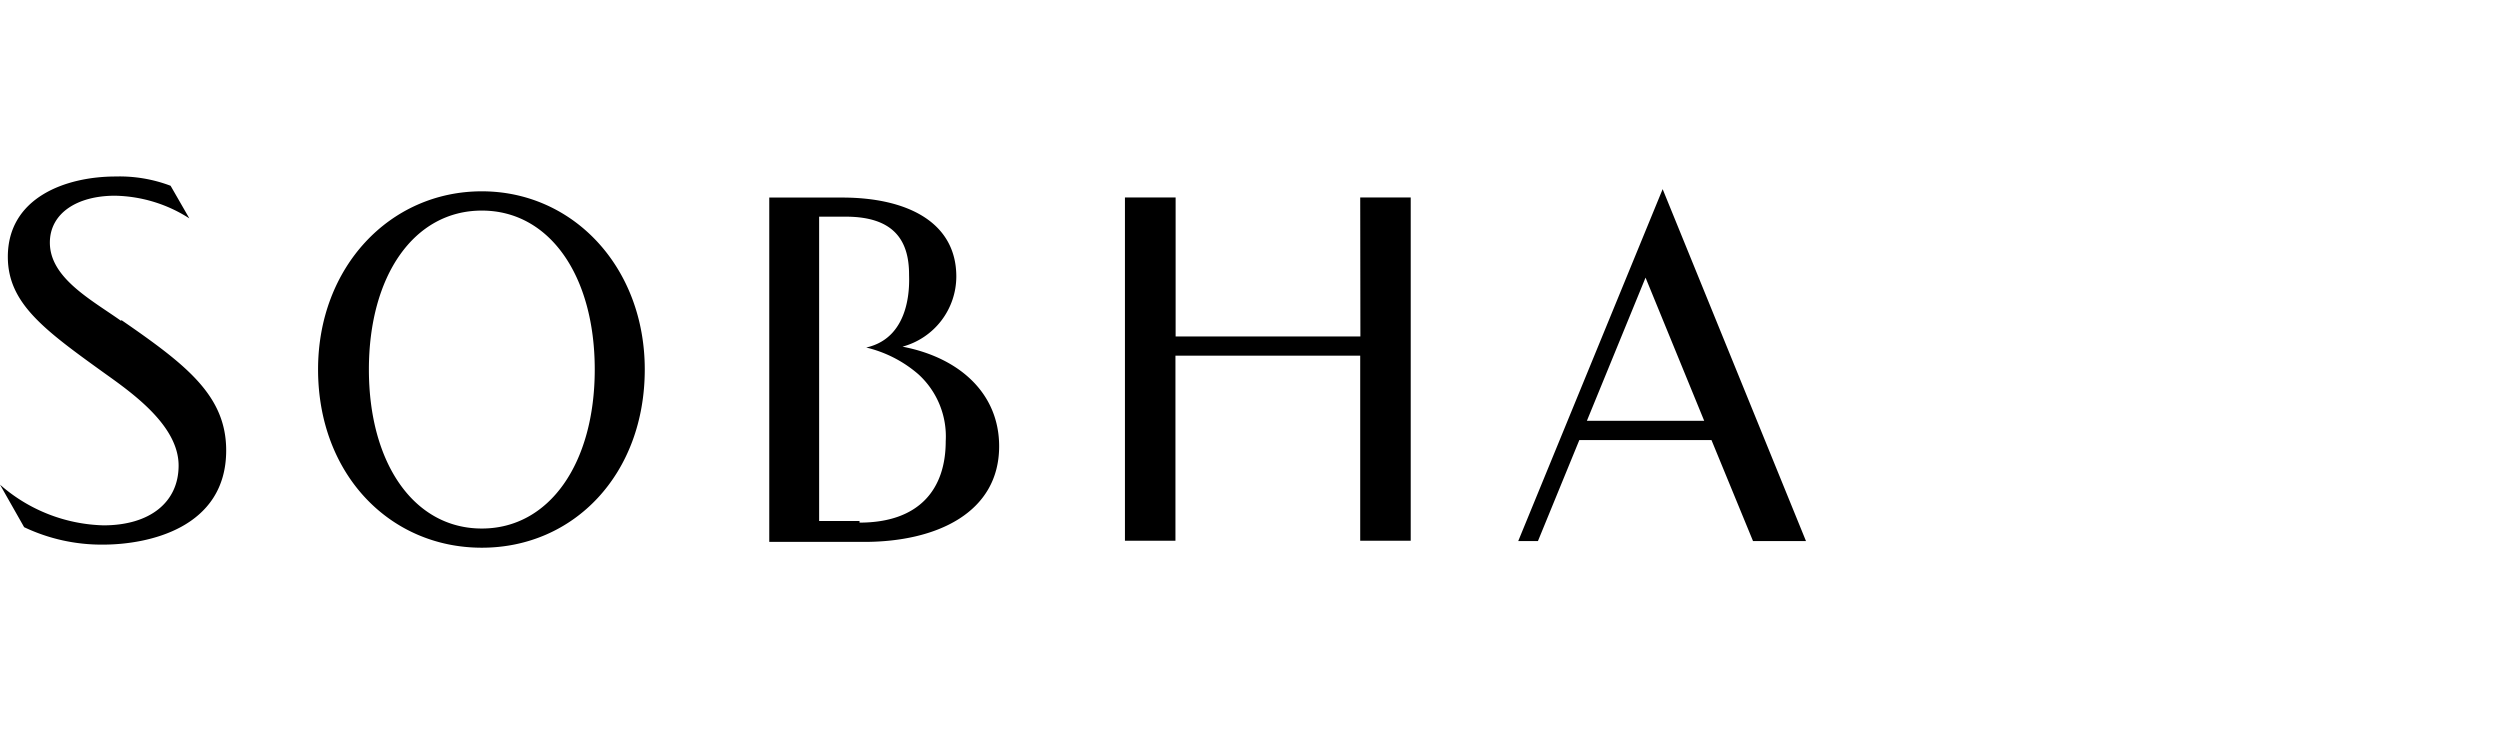 <svg xmlns="http://www.w3.org/2000/svg" width="129" height="39" viewBox="0 0 129 39">
  <g id="Sobha" transform="translate(0 -6)">
    <rect id="Rectangle_79" data-name="Rectangle 79" width="129" height="39" transform="translate(0 6)" fill="none"/>
    <g id="Layer_2" data-name="Layer 2" transform="translate(-0.04 15.122)">
      <g id="Layer_1" data-name="Layer 1" transform="translate(0.04 -0.013)">
        <path id="Path_395" data-name="Path 395" d="M402.156,300.788h-9.534v-7.172h-2.615v17.715h2.606V301.78h9.534v9.551h2.606V293.616h-2.606Zm11.687,4.355,3.027-7.39,3.027,7.39Zm3.91-11.956L410.3,311.348h1.017l2.136-5.213h6.819l2.144,5.213h2.733ZM356.822,310.7c-3.5,0-5.827-3.363-5.827-8.206s2.329-8.2,5.827-8.2,5.827,3.363,5.827,8.2-2.337,8.206-5.827,8.206m0-17.4c-4.759,0-8.45,3.926-8.45,9.19,0,5.4,3.691,9.2,8.45,9.2s8.408-3.8,8.408-9.2c0-5.263-3.683-9.19-8.408-9.19m-18.615,6.684c-1.555-1.1-3.674-2.22-3.674-4.036,0-1.513,1.4-2.421,3.363-2.421a7.332,7.332,0,0,1,3.834,1.169l-.967-1.682a7.415,7.415,0,0,0-2.833-.479c-2.573,0-5.566,1.085-5.566,4.145,0,2.413,1.9,3.783,5.045,6.045,1.463,1.043,3.767,2.7,3.767,4.725,0,1.9-1.488,3.086-3.876,3.086a8.408,8.408,0,0,1-5.339-2.1l1.244,2.194a9.3,9.3,0,0,0,4.078.9c2.3,0,6.348-.841,6.348-4.86,0-2.825-2.043-4.406-5.406-6.726m38.087,10.367h-2.085V294.608h1.37c2.455,0,3.271,1.194,3.271,2.985,0,.3.2,3.229-2.211,3.767a6.365,6.365,0,0,1,2.69,1.379,4.338,4.338,0,0,1,1.412,3.456c0,2.48-1.37,4.2-4.448,4.2m2.22-9.08a3.758,3.758,0,0,0,2.775-3.615c0-2.85-2.606-4.078-5.885-4.078h-3.767V311.39h4.9c3.733,0,6.962-1.505,6.962-4.935,0-2.707-2.018-4.565-4.977-5.137" transform="translate(-331.96 -292.537)"/>
      </g>
    </g>
  </g>
</svg>
